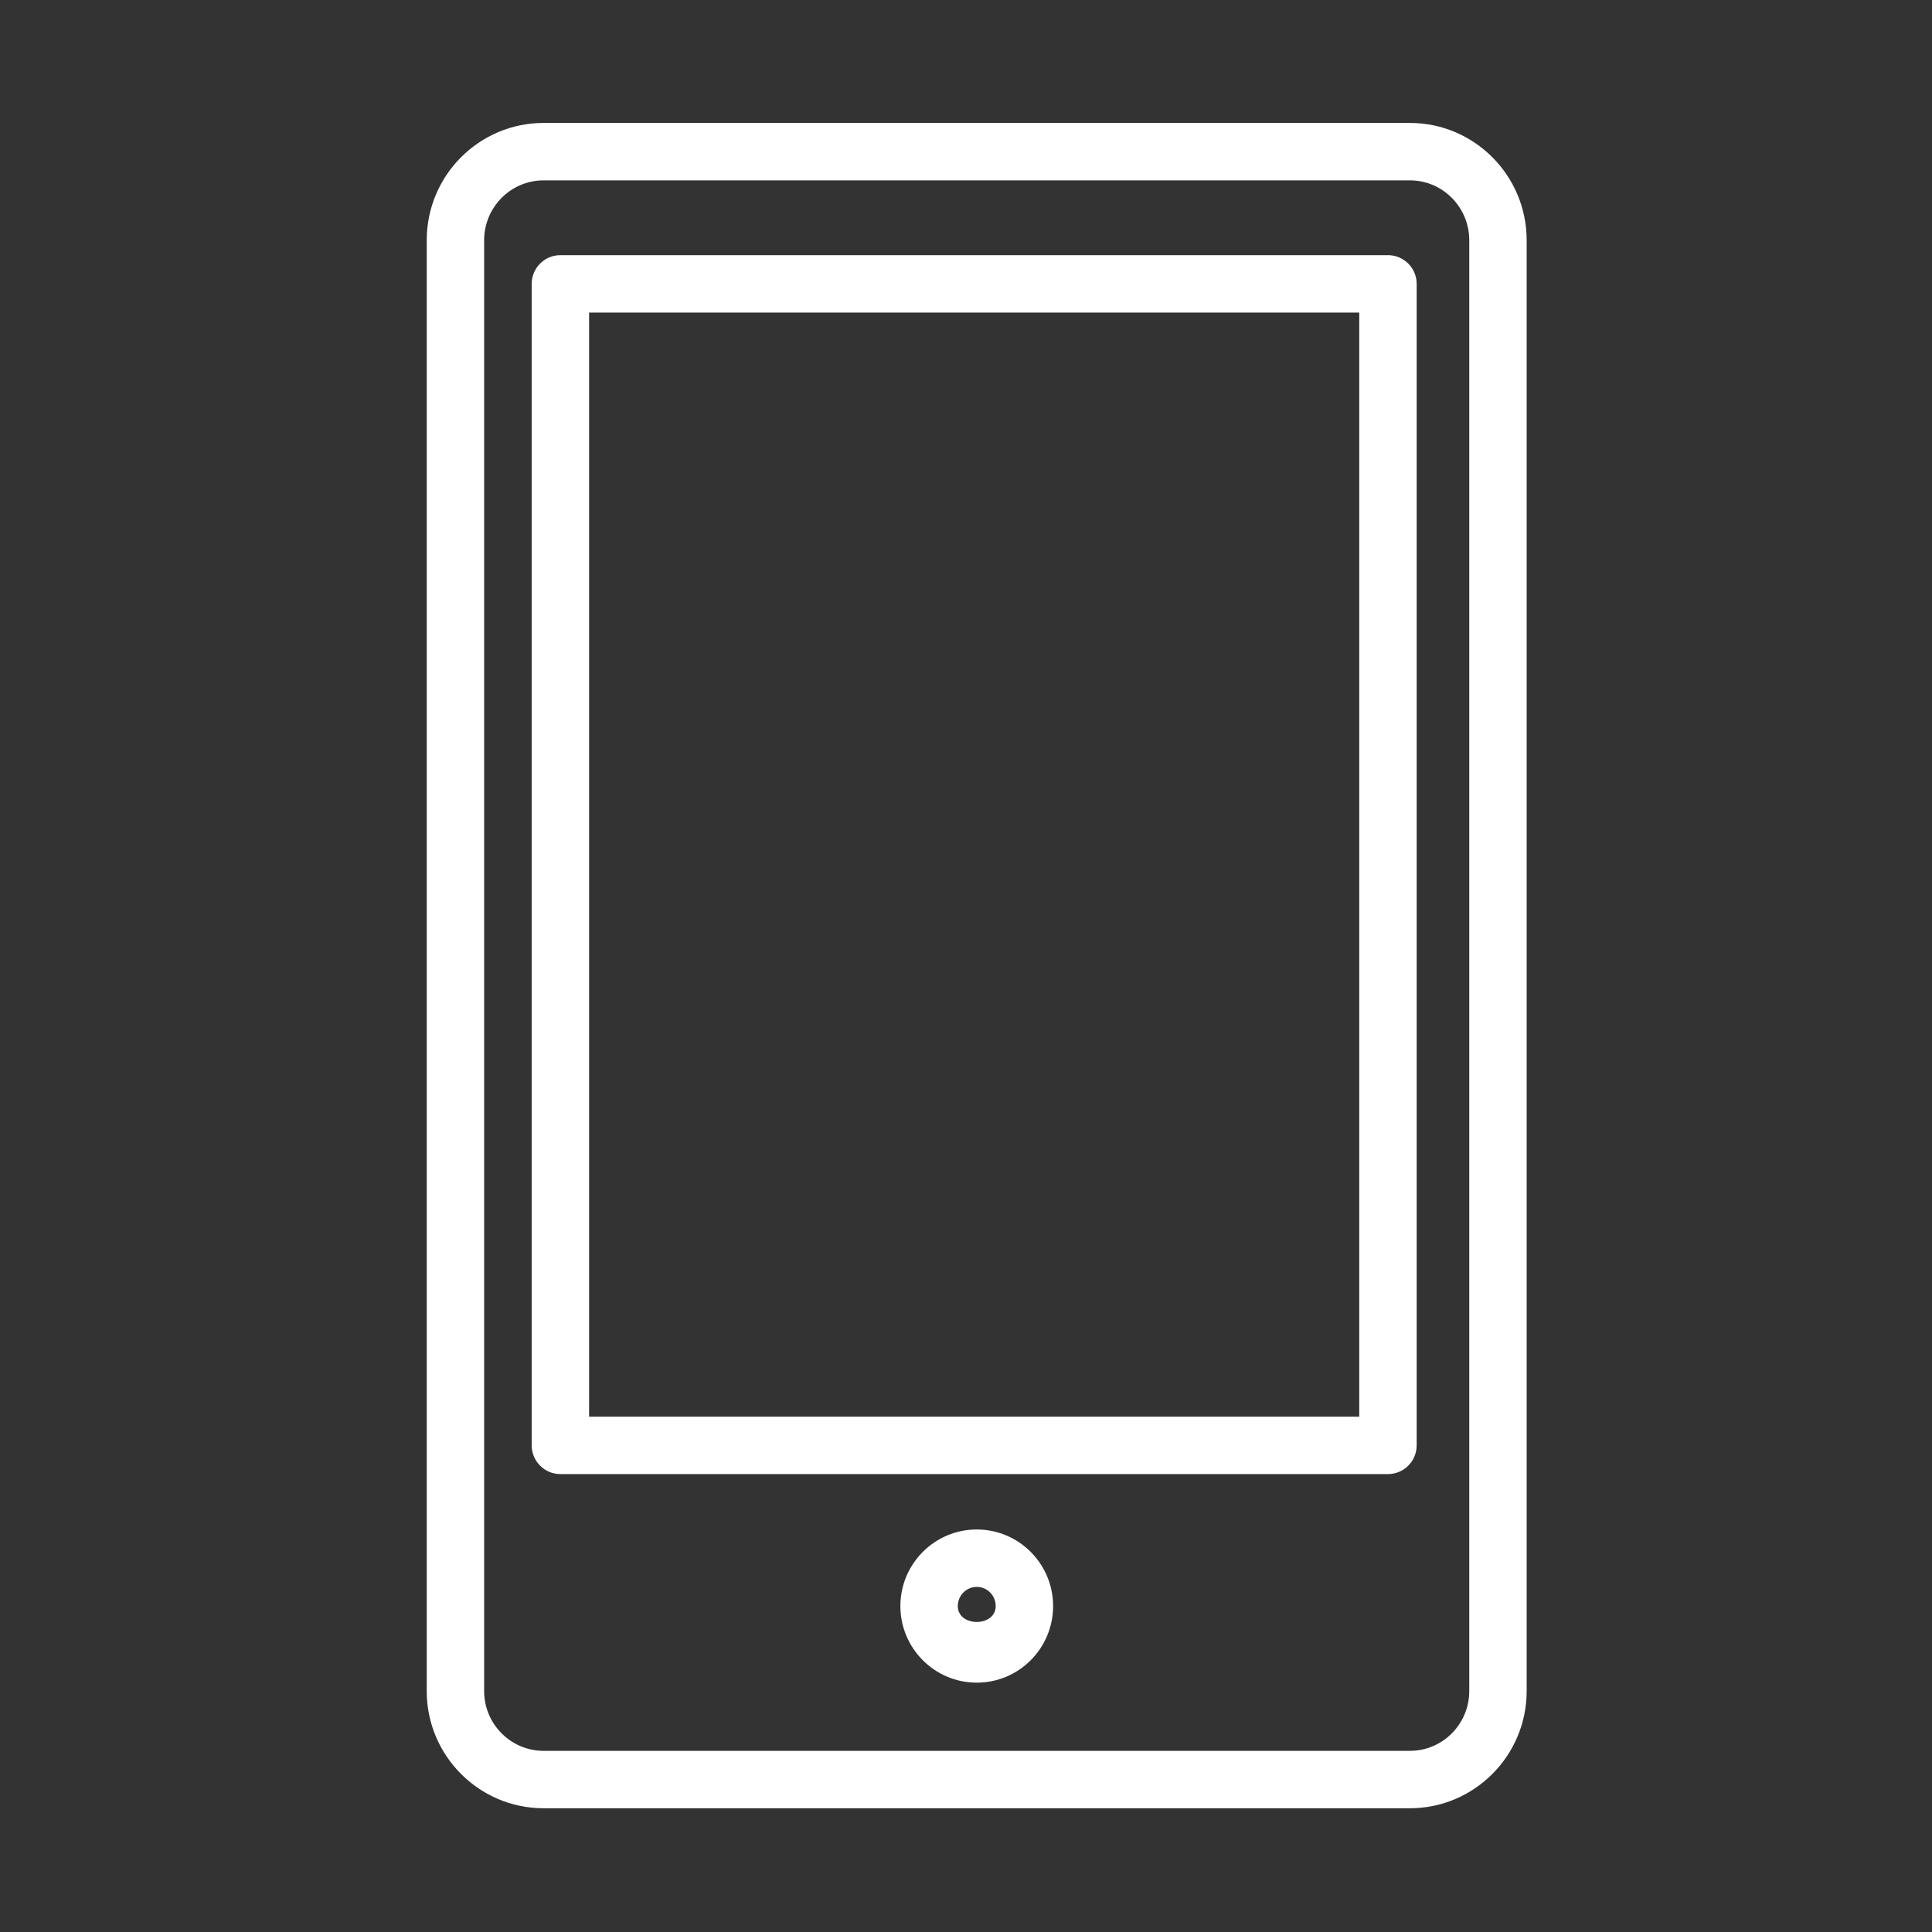 <?xml version="1.0" standalone="no"?><!DOCTYPE svg PUBLIC "-//W3C//DTD SVG 1.1//EN" "http://www.w3.org/Graphics/SVG/1.1/DTD/svg11.dtd"><svg t="1551667352260" class="icon" style="" viewBox="0 0 1024 1024" version="1.1" xmlns="http://www.w3.org/2000/svg" p-id="5109" xmlns:xlink="http://www.w3.org/1999/xlink" width="32" height="32"><rect x="0" y="0" width="1024" height="1024" fill="#333333" stroke="none"/><defs><style type="text/css"></style></defs><path d="M747.294 958.409 288.099 958.409c-34.171 0-61.928-27.874-61.928-62.107L226.171 127.336c0-34.298 27.757-62.172 61.928-62.172l459.195 0c34.118 0 61.871 27.874 61.871 62.172L809.165 896.302C809.165 930.535 781.412 958.409 747.294 958.409L747.294 958.409zM288.099 95.594c-17.351 0-31.498 14.234-31.498 31.742L256.601 896.302c0 17.473 14.147 31.678 31.498 31.678l459.195 0c17.356 0 31.441-14.206 31.441-31.678L778.735 127.336c0-17.507-14.085-31.742-31.441-31.742L288.099 95.594 288.099 95.594zM517.699 891.844c-22.346 0-40.478-18.218-40.478-40.593s18.132-40.594 40.478-40.594c22.348 0 40.474 18.219 40.474 40.594S540.047 891.844 517.699 891.844L517.699 891.844zM517.699 841.086c-5.527 0-10.042 4.549-10.042 10.164 0 11.234 20.086 11.234 20.086 0C527.743 845.635 523.227 841.086 517.699 841.086L517.699 841.086zM735.644 781.296l-438.629 0c-8.378 0-15.212-6.805-15.212-15.217L281.803 150.451c0-8.407 6.835-15.212 15.212-15.212l438.629 0c8.383 0 15.217 6.805 15.217 15.212l0 615.628C750.861 774.491 744.027 781.296 735.644 781.296L735.644 781.296zM312.233 750.867l408.199 0L720.432 165.669 312.233 165.669 312.233 750.867 312.233 750.867zM312.233 750.867" p-id="5110" fill="#ffffff"></path></svg>